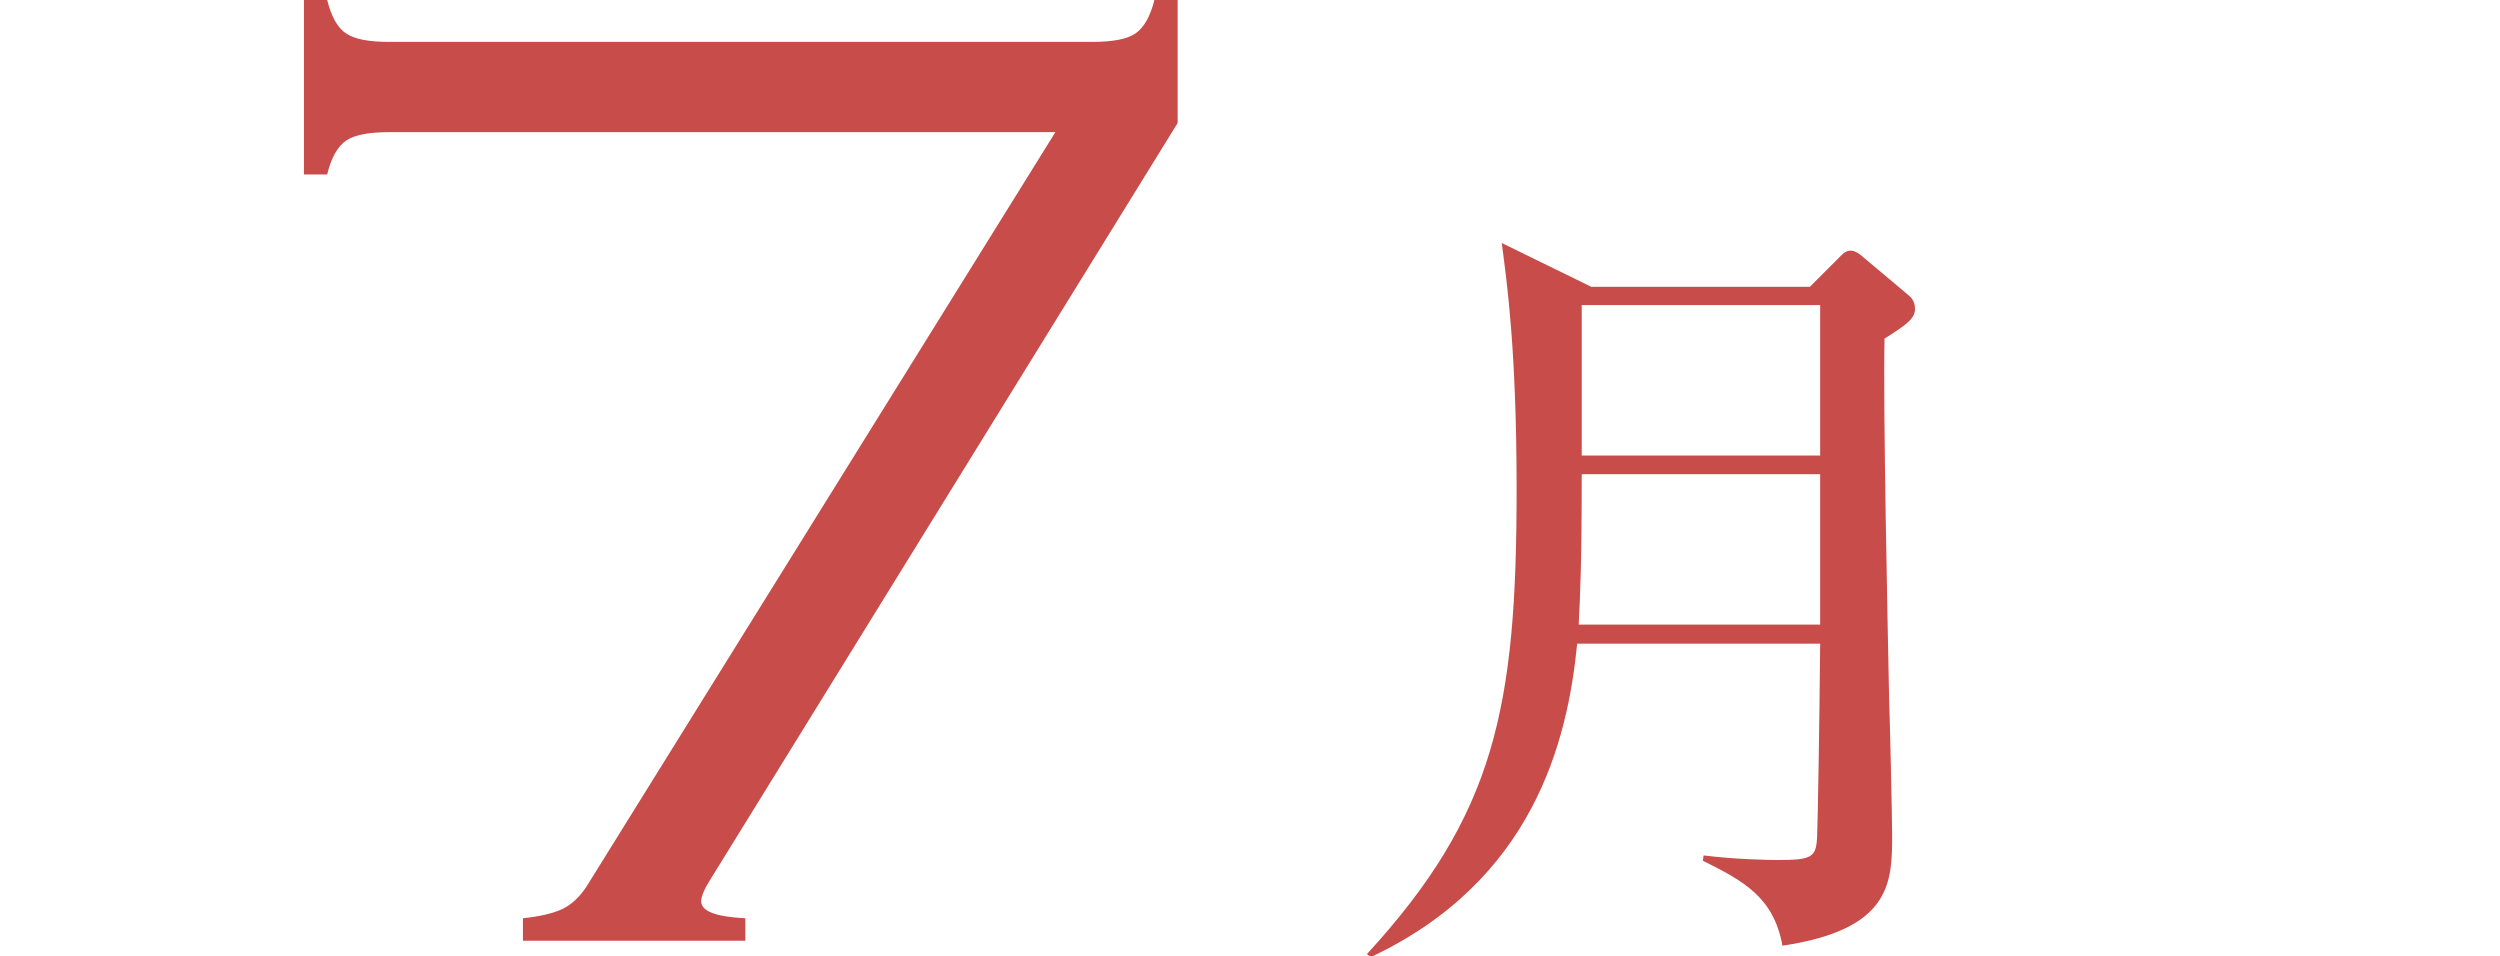 <?xml version="1.0" encoding="UTF-8"?>
<svg id="_テキスト" data-name="テキスト" xmlns="http://www.w3.org/2000/svg" viewBox="0 0 65.64 25.11">
  <defs>
    <style>
      .cls-1 {
        fill: #c84c4a;
      }
    </style>
  </defs>
  <path class="cls-1" d="m27.71,3.47H10.22c-.53,0-.91.07-1.13.22-.22.15-.39.44-.5.89h-.61V0h.61c.11.44.28.74.5.88.22.15.6.22,1.13.22h18.46c.53,0,.91-.07,1.13-.22s.39-.44.5-.88h.61v3.23l-12.28,19.88c-.15.24-.23.43-.23.55,0,.27.39.41,1.16.45v.59h-5.84v-.59c.46-.05.8-.13,1.05-.25.24-.12.45-.32.63-.6L27.71,3.47Z"/>
  <path class="cls-1" d="m47.53,7.52l.74-.74c.1-.1.18-.2.33-.2.1,0,.25.1.33.18l1.19,1c.1.08.16.2.16.35,0,.25-.21.41-.8.78-.04,1.8.08,7.39.12,9.45.02.47.08,3.19.08,3.56,0,1.25,0,2.5-2.88,2.93-.23-1.27-1.02-1.7-2.09-2.23l.02-.14c.78.1,1.66.12,1.94.12.9,0,1.02-.06,1.04-.63.02-.51.06-2.82.08-5.05h-6.38c-.25,2.56-1.15,6.22-5.42,8.23l-.1-.08c3.36-3.66,3.93-6.45,3.93-12.2,0-3.64-.25-5.4-.39-6.47l2.35,1.15h5.75Zm-6,4.93c0,2.29-.04,3.19-.08,3.95h6.34v-3.95h-6.26Zm0-4.44v3.95h6.26v-3.95h-6.26Z"/>
</svg>